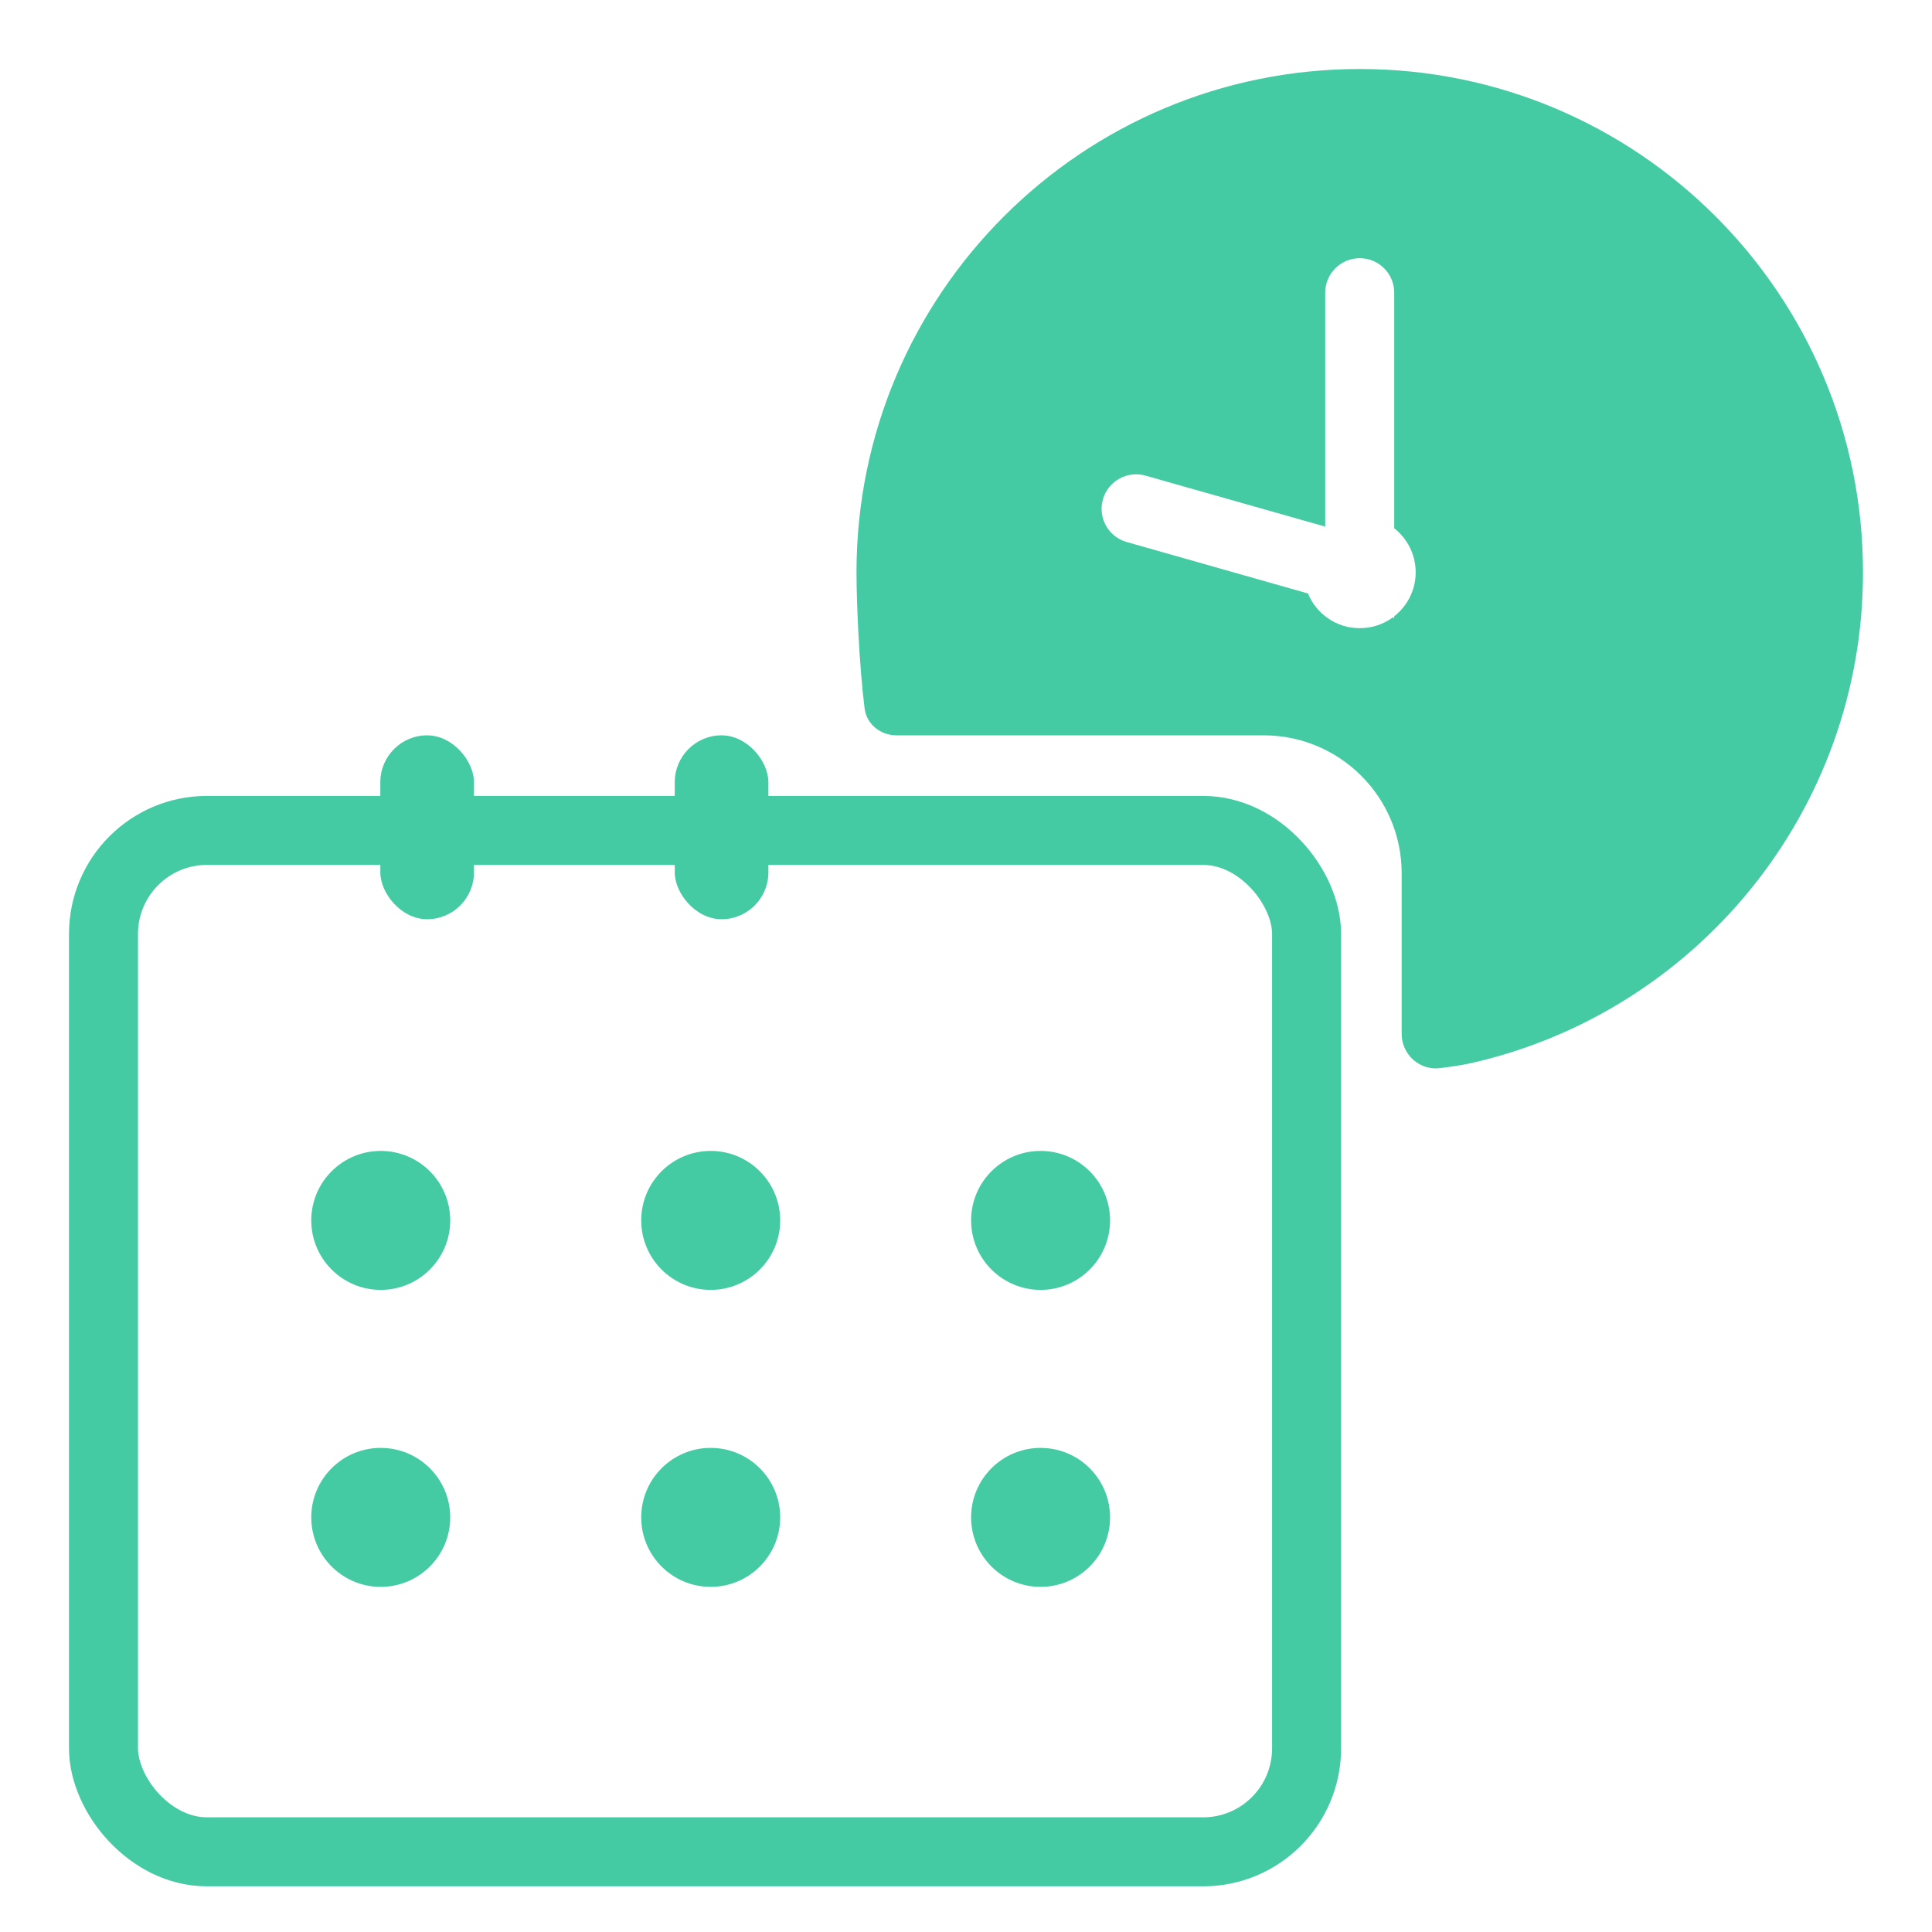 <svg width="28" height="28" viewBox="0 0 28 28" fill="none" xmlns="http://www.w3.org/2000/svg">
<rect x="1.5" y="12.035" width="17.436" height="14.803" rx="1.5" stroke="#44CBA4"/>
<rect x="5.512" y="10.657" width="1.357" height="2.665" rx="0.679" fill="#44CBA4"/>
<rect x="9.779" y="10.657" width="1.357" height="2.665" rx="0.679" fill="#44CBA4"/>
<circle cx="5.518" cy="17.687" r="1.007" fill="#44CBA4"/>
<circle cx="10.3" cy="17.687" r="1.007" fill="#44CBA4"/>
<circle cx="15.081" cy="17.687" r="1.007" fill="#44CBA4"/>
<circle cx="5.518" cy="21.991" r="1.007" fill="#44CBA4"/>
<circle cx="10.3" cy="21.991" r="1.007" fill="#44CBA4"/>
<circle cx="15.081" cy="21.991" r="1.007" fill="#44CBA4"/>
<path fill-rule="evenodd" clip-rule="evenodd" d="M19.707 1C15.678 1 12.413 4.265 12.413 8.294C12.413 8.739 12.453 9.65 12.53 10.264C12.558 10.495 12.76 10.657 12.993 10.657H18.314C19.419 10.657 20.314 11.553 20.314 12.657V14.984C20.314 15.282 20.574 15.517 20.869 15.48C21.04 15.459 21.206 15.434 21.327 15.406C24.575 14.669 27 11.764 27 8.294C27 4.265 23.735 1 19.707 1ZM19.706 3.742C19.983 3.742 20.206 3.966 20.206 4.242V7.656C20.395 7.805 20.517 8.035 20.517 8.294C20.517 8.553 20.395 8.783 20.206 8.932V8.955L20.184 8.949C20.05 9.047 19.885 9.104 19.706 9.104C19.367 9.104 19.077 8.896 18.956 8.601L16.328 7.855C16.063 7.78 15.909 7.503 15.984 7.238C16.059 6.972 16.336 6.818 16.601 6.893L19.206 7.632V4.242C19.206 3.966 19.43 3.742 19.706 3.742Z" fill="#44CBA4"/>
</svg>
